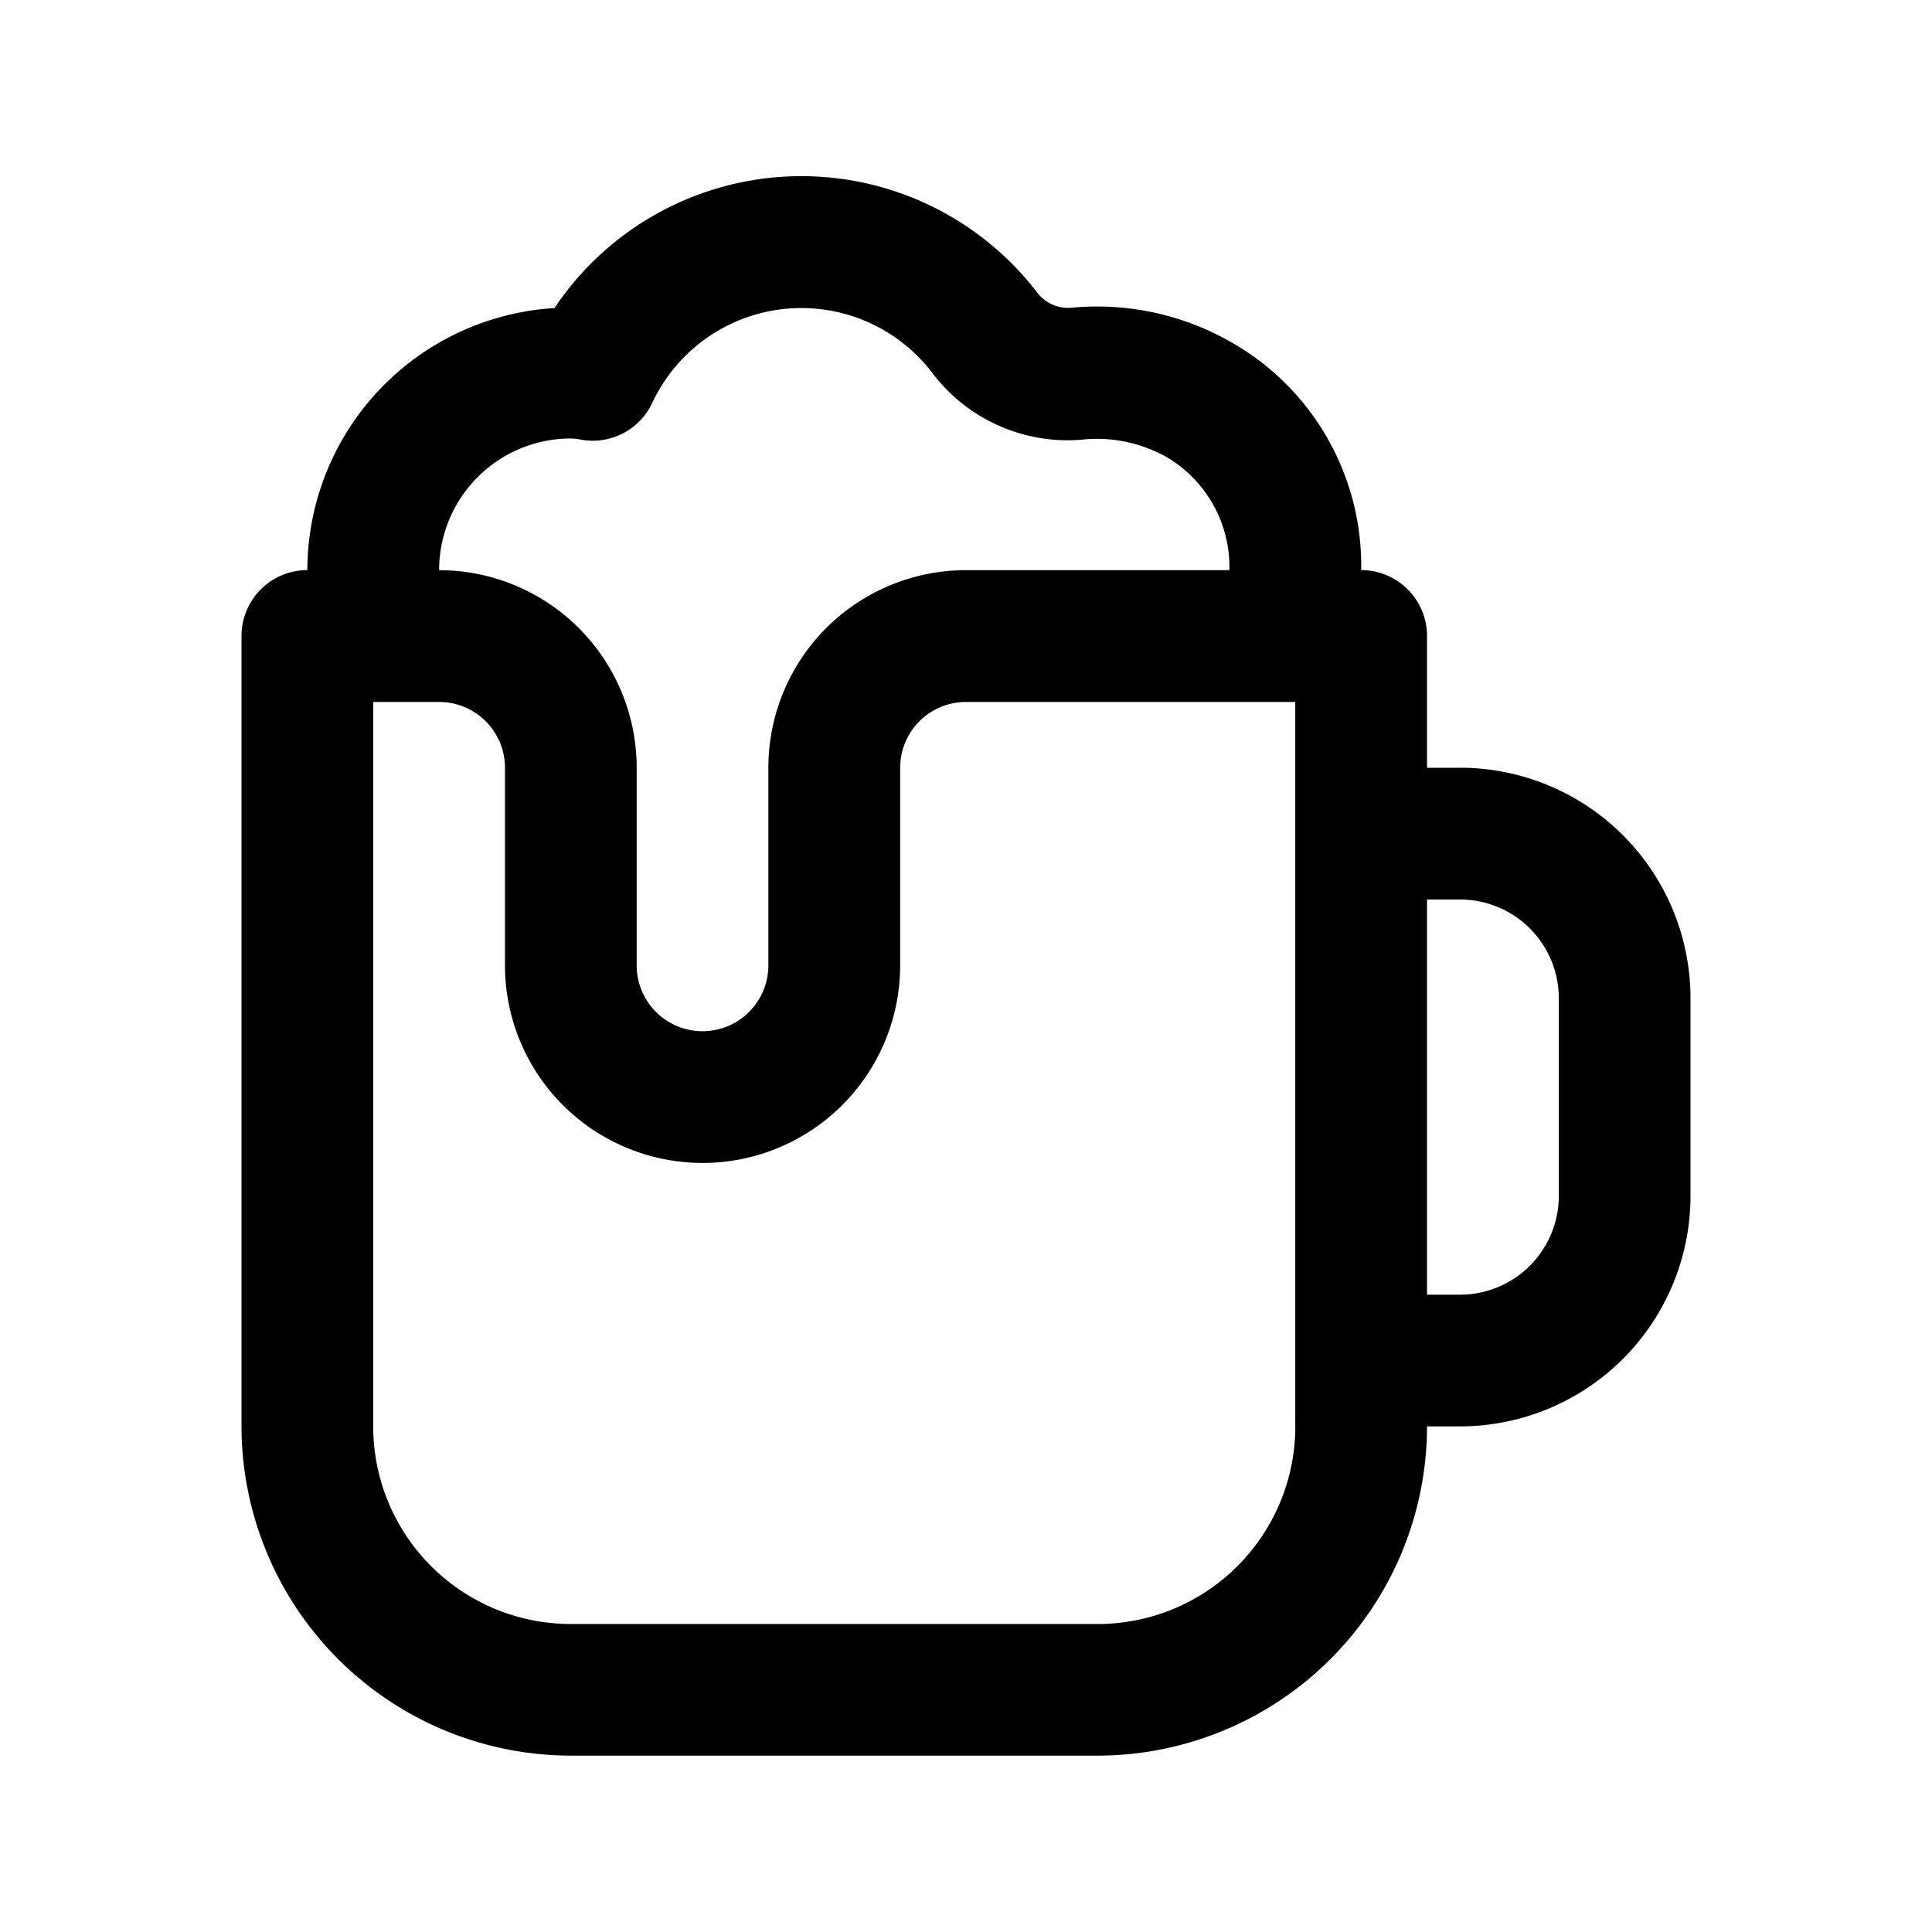 <svg xmlns="http://www.w3.org/2000/svg" width="24" height="24" fill="none"><g><path fill="#000" d="M18.136 9.538h-.409V7.9a.818.818 0 0 0-.818-.818 3.191 3.191 0 0 0-1.65-2.851 3.349 3.349 0 0 0-1.93-.41.485.485 0 0 1-.441-.182 3.69 3.69 0 0 0-6 .188 3.267 3.267 0 0 0-3.07 3.255.818.818 0 0 0-.818.818v9.819a4.096 4.096 0 0 0 4.09 4.09h6.546a4.095 4.095 0 0 0 4.091-4.09h.41A2.864 2.864 0 0 0 21 14.855V12.4a2.864 2.864 0 0 0-2.864-2.863ZM7.091 5.447a.789.789 0 0 1 .14.017A.818.818 0 0 0 8.105 5a2.045 2.045 0 0 1 3.474-.371 2.107 2.107 0 0 0 1.909.828c.349-.028.699.05 1.004.221a1.585 1.585 0 0 1 .78 1.405H12a2.454 2.454 0 0 0-2.455 2.455v2.454a.818.818 0 1 1-1.636 0V9.538a2.455 2.455 0 0 0-2.454-2.455A1.636 1.636 0 0 1 7.09 5.447Zm9 12.273a2.455 2.455 0 0 1-2.455 2.454H7.091a2.455 2.455 0 0 1-2.455-2.454v-9h.819a.818.818 0 0 1 .818.818v2.454a2.454 2.454 0 1 0 4.909 0V9.538A.818.818 0 0 1 12 8.72h4.09v9Zm3.273-2.864a1.227 1.227 0 0 1-1.228 1.227h-.409v-4.909h.41a1.227 1.227 0 0 1 1.227 1.227v2.455Z"/></g></svg>